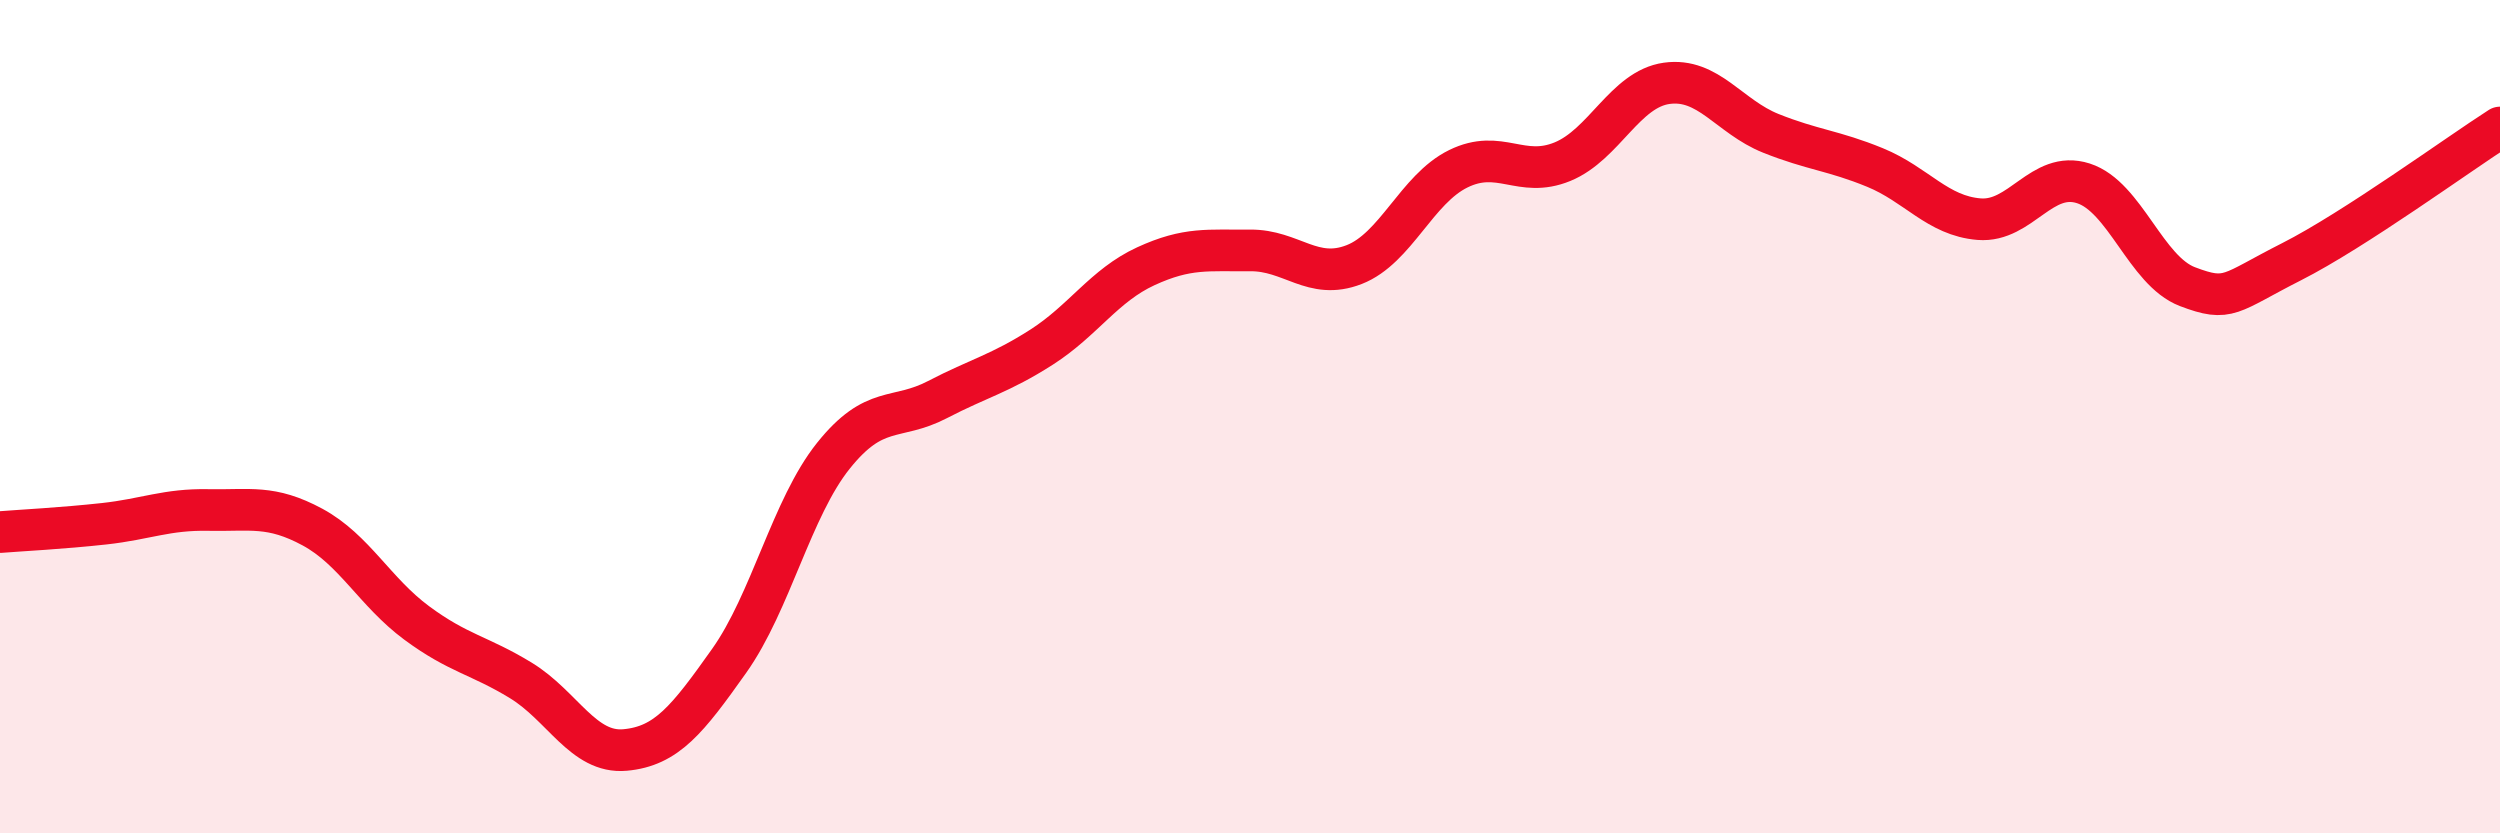 
    <svg width="60" height="20" viewBox="0 0 60 20" xmlns="http://www.w3.org/2000/svg">
      <path
        d="M 0,12.77 C 0.5,12.73 1.5,12.68 2.5,12.57 C 3.5,12.46 4,12.22 5,12.24 C 6,12.26 6.5,12.11 7.5,12.65 C 8.5,13.19 9,14.21 10,14.95 C 11,15.69 11.5,15.72 12.5,16.33 C 13.5,16.94 14,18.09 15,18 C 16,17.91 16.5,17.27 17.5,15.86 C 18.5,14.45 19,12.19 20,10.94 C 21,9.69 21.5,10.11 22.5,9.59 C 23.5,9.07 24,8.97 25,8.33 C 26,7.69 26.5,6.85 27.5,6.39 C 28.5,5.93 29,6.02 30,6.01 C 31,6 31.5,6.74 32.5,6.35 C 33.5,5.96 34,4.54 35,4.05 C 36,3.56 36.5,4.29 37.5,3.88 C 38.5,3.47 39,2.14 40,2 C 41,1.86 41.5,2.8 42.5,3.2 C 43.5,3.6 44,3.61 45,4.02 C 46,4.43 46.5,5.18 47.5,5.26 C 48.5,5.34 49,4.08 50,4.4 C 51,4.72 51.5,6.5 52.5,6.88 C 53.5,7.26 53.5,7.04 55,6.28 C 56.5,5.52 59,3.7 60,3.06L60 20L0 20Z"
        fill="#EB0A25"
        opacity="0.1"
        stroke-linecap="round"
        stroke-linejoin="round"
      />
      <path
        d="M 0,12.77 C 0.5,12.73 1.5,12.68 2.5,12.57 C 3.5,12.46 4,12.22 5,12.24 C 6,12.26 6.5,12.11 7.5,12.65 C 8.5,13.19 9,14.21 10,14.95 C 11,15.69 11.5,15.72 12.5,16.33 C 13.5,16.94 14,18.09 15,18 C 16,17.91 16.5,17.27 17.5,15.86 C 18.5,14.45 19,12.19 20,10.94 C 21,9.69 21.5,10.11 22.5,9.59 C 23.5,9.07 24,8.97 25,8.33 C 26,7.69 26.5,6.85 27.5,6.39 C 28.5,5.93 29,6.02 30,6.01 C 31,6 31.5,6.74 32.5,6.35 C 33.5,5.96 34,4.54 35,4.05 C 36,3.56 36.5,4.29 37.5,3.88 C 38.5,3.47 39,2.14 40,2 C 41,1.86 41.5,2.8 42.5,3.2 C 43.5,3.6 44,3.61 45,4.02 C 46,4.43 46.5,5.18 47.5,5.26 C 48.5,5.34 49,4.08 50,4.4 C 51,4.72 51.5,6.5 52.5,6.88 C 53.5,7.26 53.5,7.04 55,6.28 C 56.5,5.52 59,3.7 60,3.06"
        stroke="#EB0A25"
        stroke-width="1"
        fill="none"
        stroke-linecap="round"
        stroke-linejoin="round"
      />
    </svg>
  